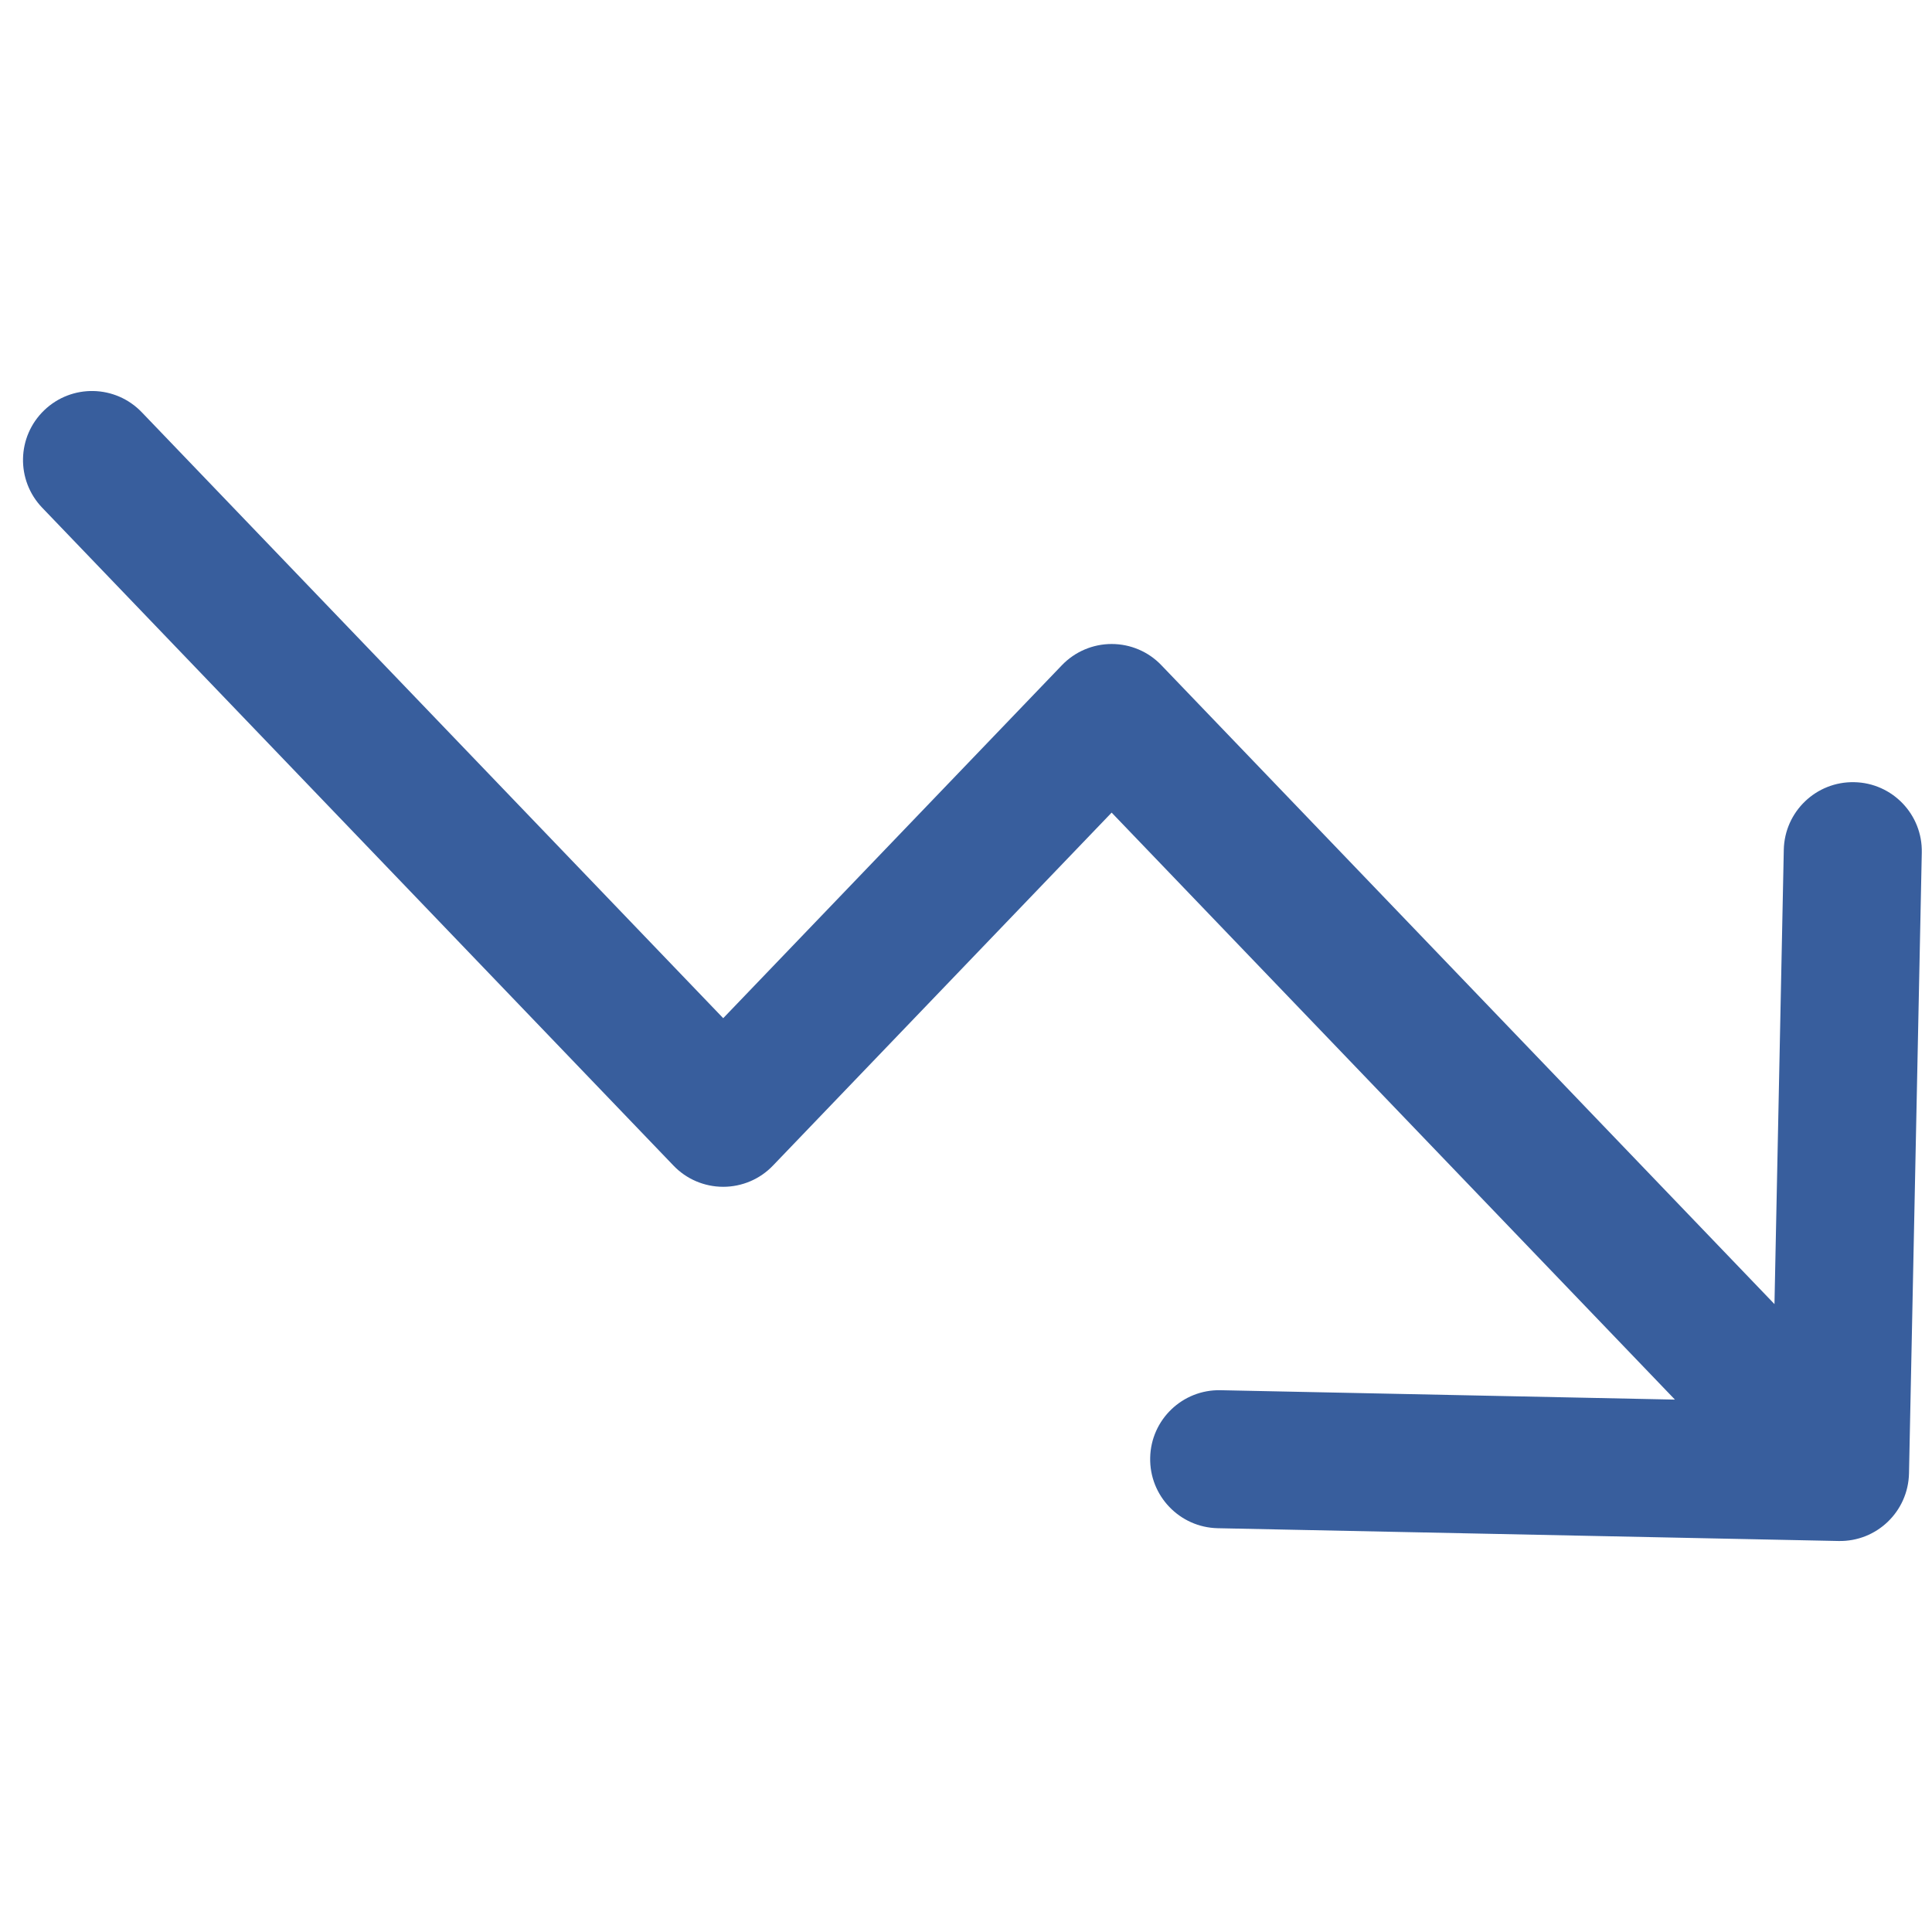 <svg width="21" height="21" viewBox="0 0 21 21" fill="none" xmlns="http://www.w3.org/2000/svg">
<g clip-path="url(#clip0_3127_1660)">
<path d="M1.541 4.481C1.254 4.182 0.78 4.172 0.481 4.459C0.182 4.746 0.172 5.22 0.459 5.519L1 5L1.541 4.481ZM7.861 12.15L7.32 12.669C7.461 12.817 7.657 12.9 7.861 12.9C8.065 12.9 8.261 12.817 8.402 12.669L7.861 12.15ZM12.083 7.75L12.624 7.231C12.483 7.083 12.288 7 12.083 7C11.879 7 11.684 7.083 11.542 7.231L12.083 7.75ZM19.985 16.75C20.399 16.758 20.741 16.43 20.75 16.015L20.889 9.267C20.898 8.853 20.569 8.51 20.155 8.502C19.741 8.493 19.398 8.822 19.389 9.236L19.266 15.235L13.267 15.111C12.853 15.102 12.51 15.431 12.502 15.845C12.493 16.259 12.822 16.602 13.236 16.611L19.985 16.75ZM1 5L0.459 5.519L7.32 12.669L7.861 12.15L8.402 11.631L1.541 4.481L1 5ZM7.861 12.15L8.402 12.669L12.624 8.269L12.083 7.75L11.542 7.231L7.32 11.631L7.861 12.15ZM12.083 7.75L11.542 8.269L19.459 16.519L20 16L20.541 15.481L12.624 7.231L12.083 7.75Z" fill="#385E9D"/>
</g>
<defs>
<clipPath id="clip0_3127_1660">
<rect width="21" height="21" fill="white"/>
</clipPath>
</defs>
</svg>
